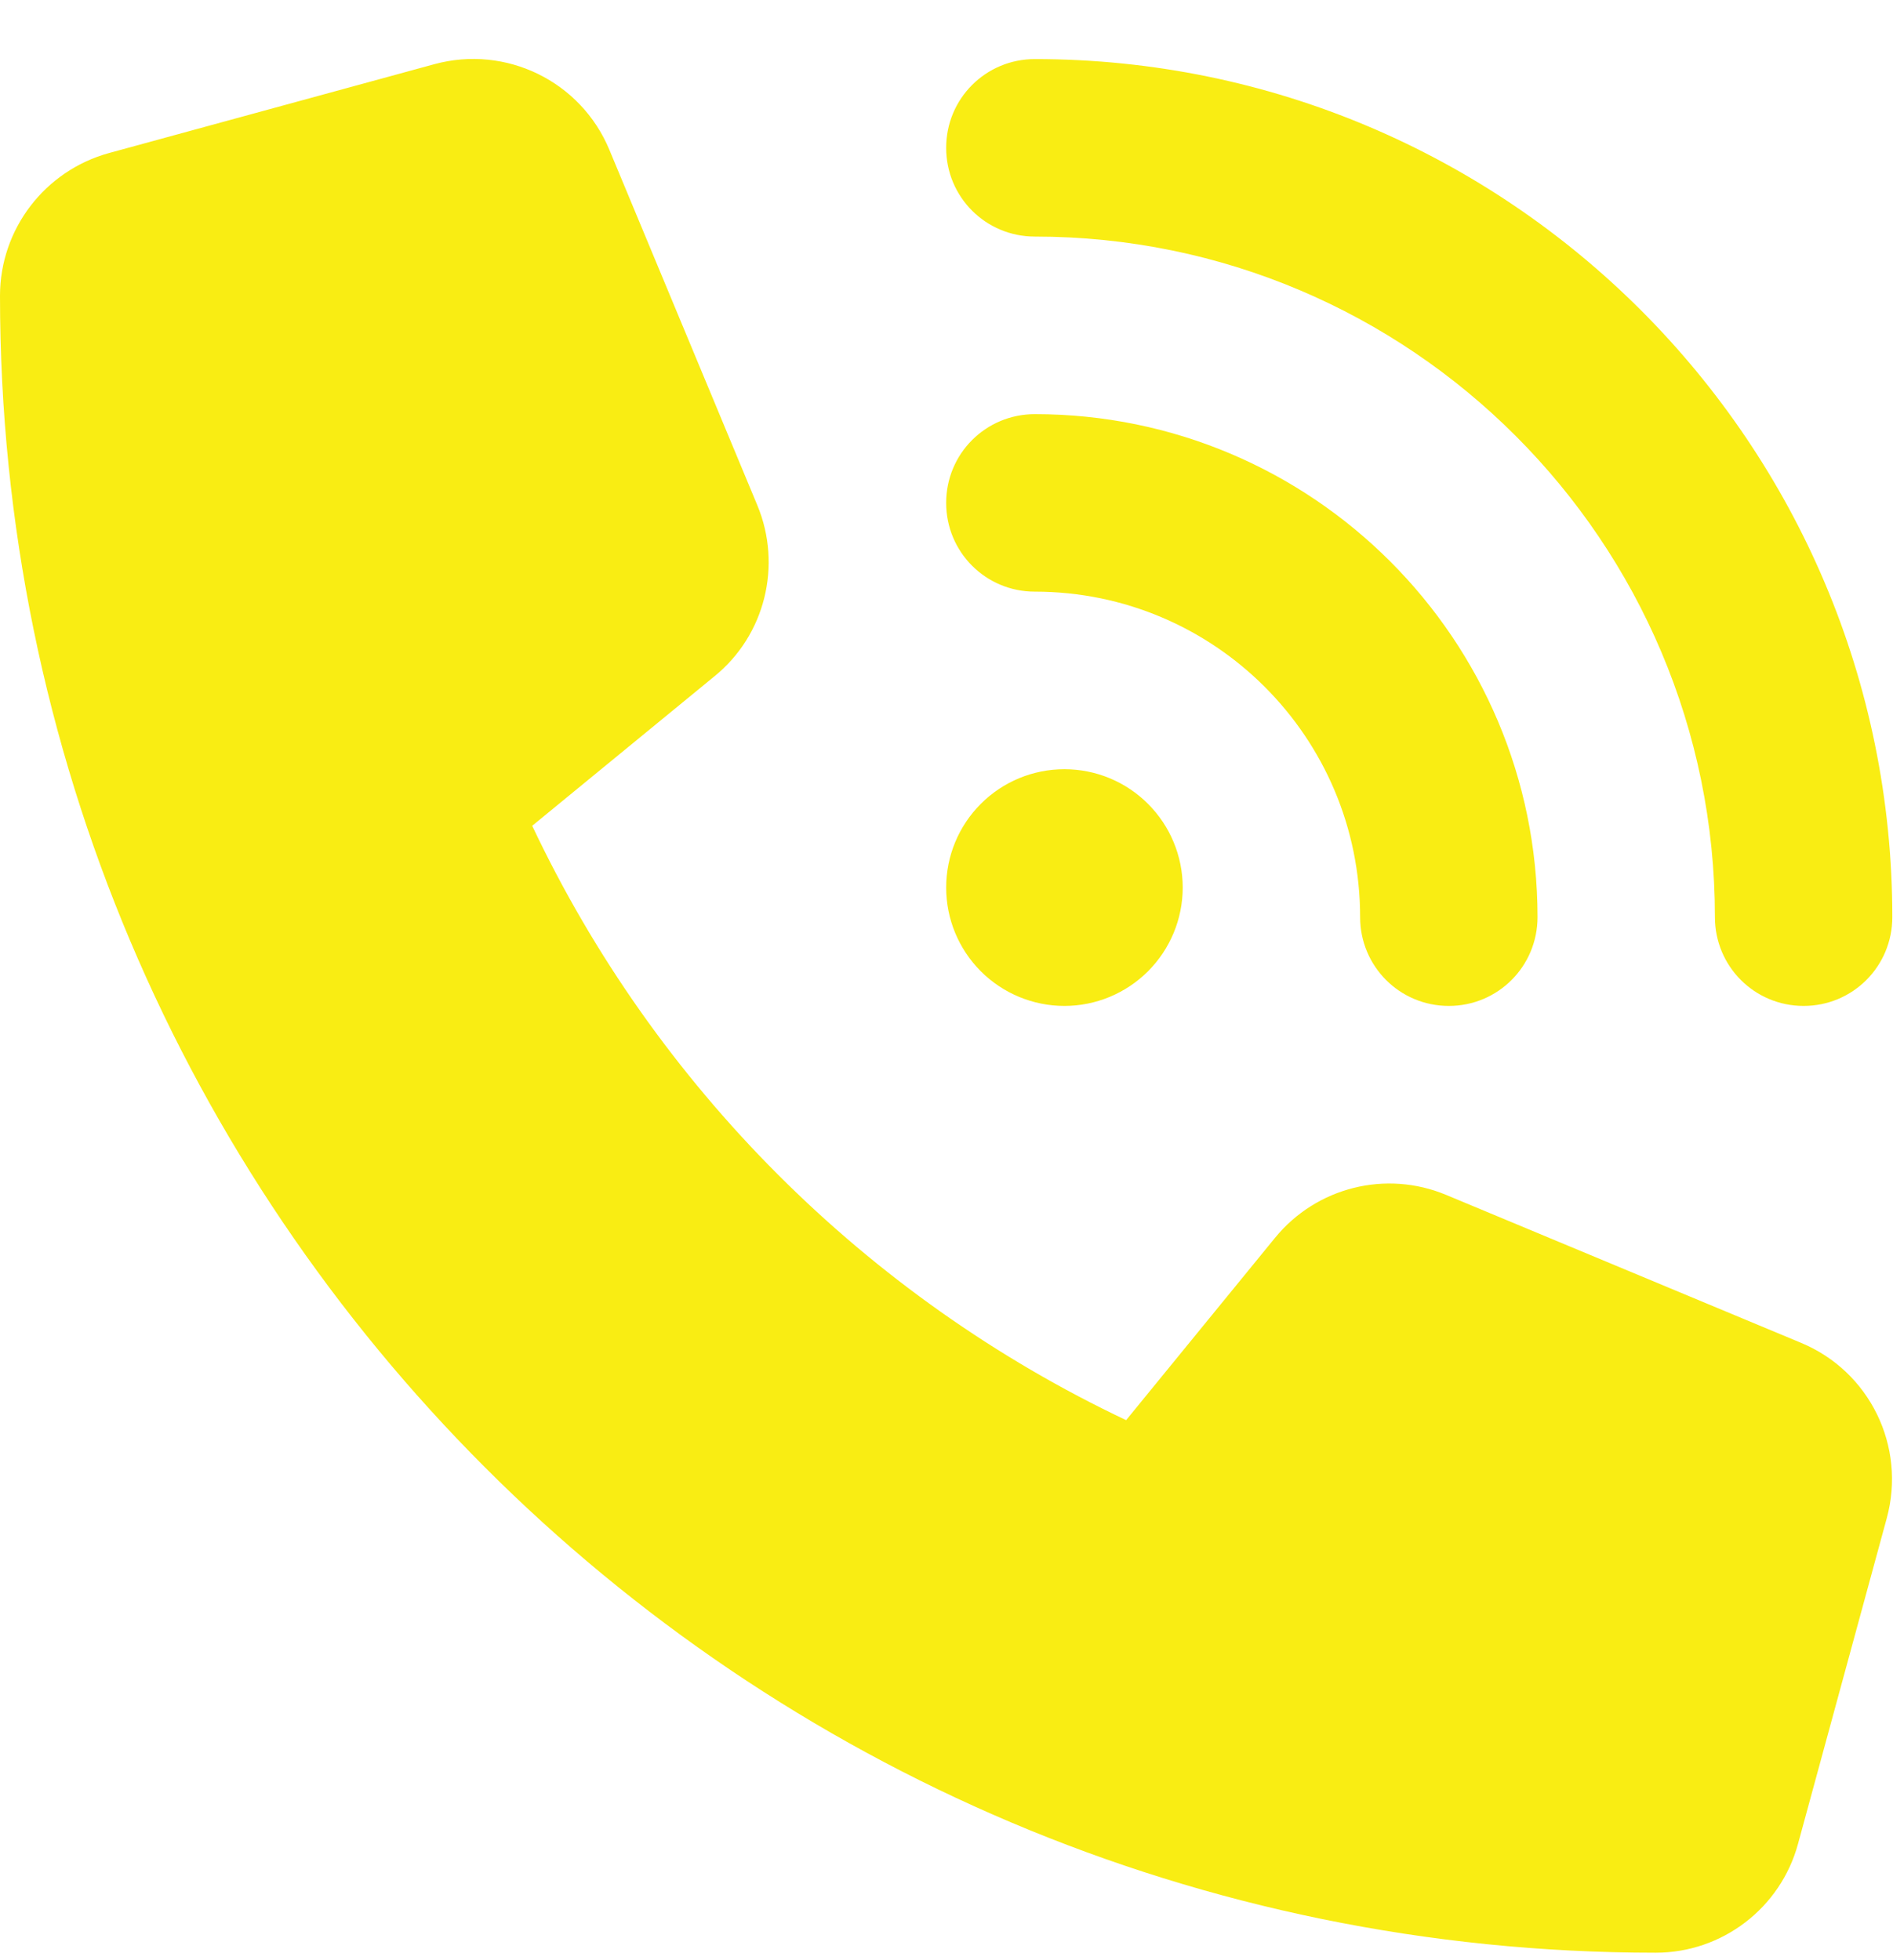 <?xml version="1.0" encoding="utf-8"?><svg width="28" height="29" viewBox="0 0 28 29" fill="none" xmlns="http://www.w3.org/2000/svg">
<path d="M15.307 0.874C22.31 0.874 27.99 6.559 27.99 13.568C27.99 14.296 27.405 14.882 26.678 14.882C25.951 14.882 25.366 14.296 25.366 13.568C25.366 8.009 20.861 3.5 15.307 3.5C14.58 3.5 13.995 2.915 13.995 2.187C13.995 1.459 14.58 0.874 15.307 0.874ZM15.744 11.38C16.208 11.38 16.653 11.564 16.981 11.893C17.309 12.221 17.494 12.666 17.494 13.131C17.494 13.595 17.309 14.04 16.981 14.369C16.653 14.697 16.208 14.882 15.744 14.882C15.28 14.882 14.835 14.697 14.507 14.369C14.179 14.04 13.995 13.595 13.995 13.131C13.995 12.666 14.179 12.221 14.507 11.893C14.835 11.564 15.28 11.38 15.744 11.38ZM13.995 7.44C13.995 6.712 14.58 6.127 15.307 6.127C19.412 6.127 22.742 9.459 22.742 13.568C22.742 14.296 22.157 14.882 21.43 14.882C20.703 14.882 20.118 14.296 20.118 13.568C20.118 10.909 17.964 8.753 15.307 8.753C14.58 8.753 13.995 8.168 13.995 7.44ZM6.423 0.95C7.484 0.66 8.594 1.202 9.015 2.22L11.201 7.473C11.573 8.365 11.316 9.399 10.567 10.006L7.872 12.217C9.693 16.069 12.809 19.188 16.657 21.01L18.86 18.312C19.473 17.563 20.5 17.306 21.391 17.678L26.639 19.866C27.656 20.288 28.197 21.398 27.908 22.46L26.596 27.275C26.339 28.227 25.475 28.889 24.491 28.889C10.966 28.889 0 17.913 0 4.376C0 3.391 0.661 2.526 1.613 2.264L6.423 0.95Z" fill="#F9ED13"/>
</svg>
